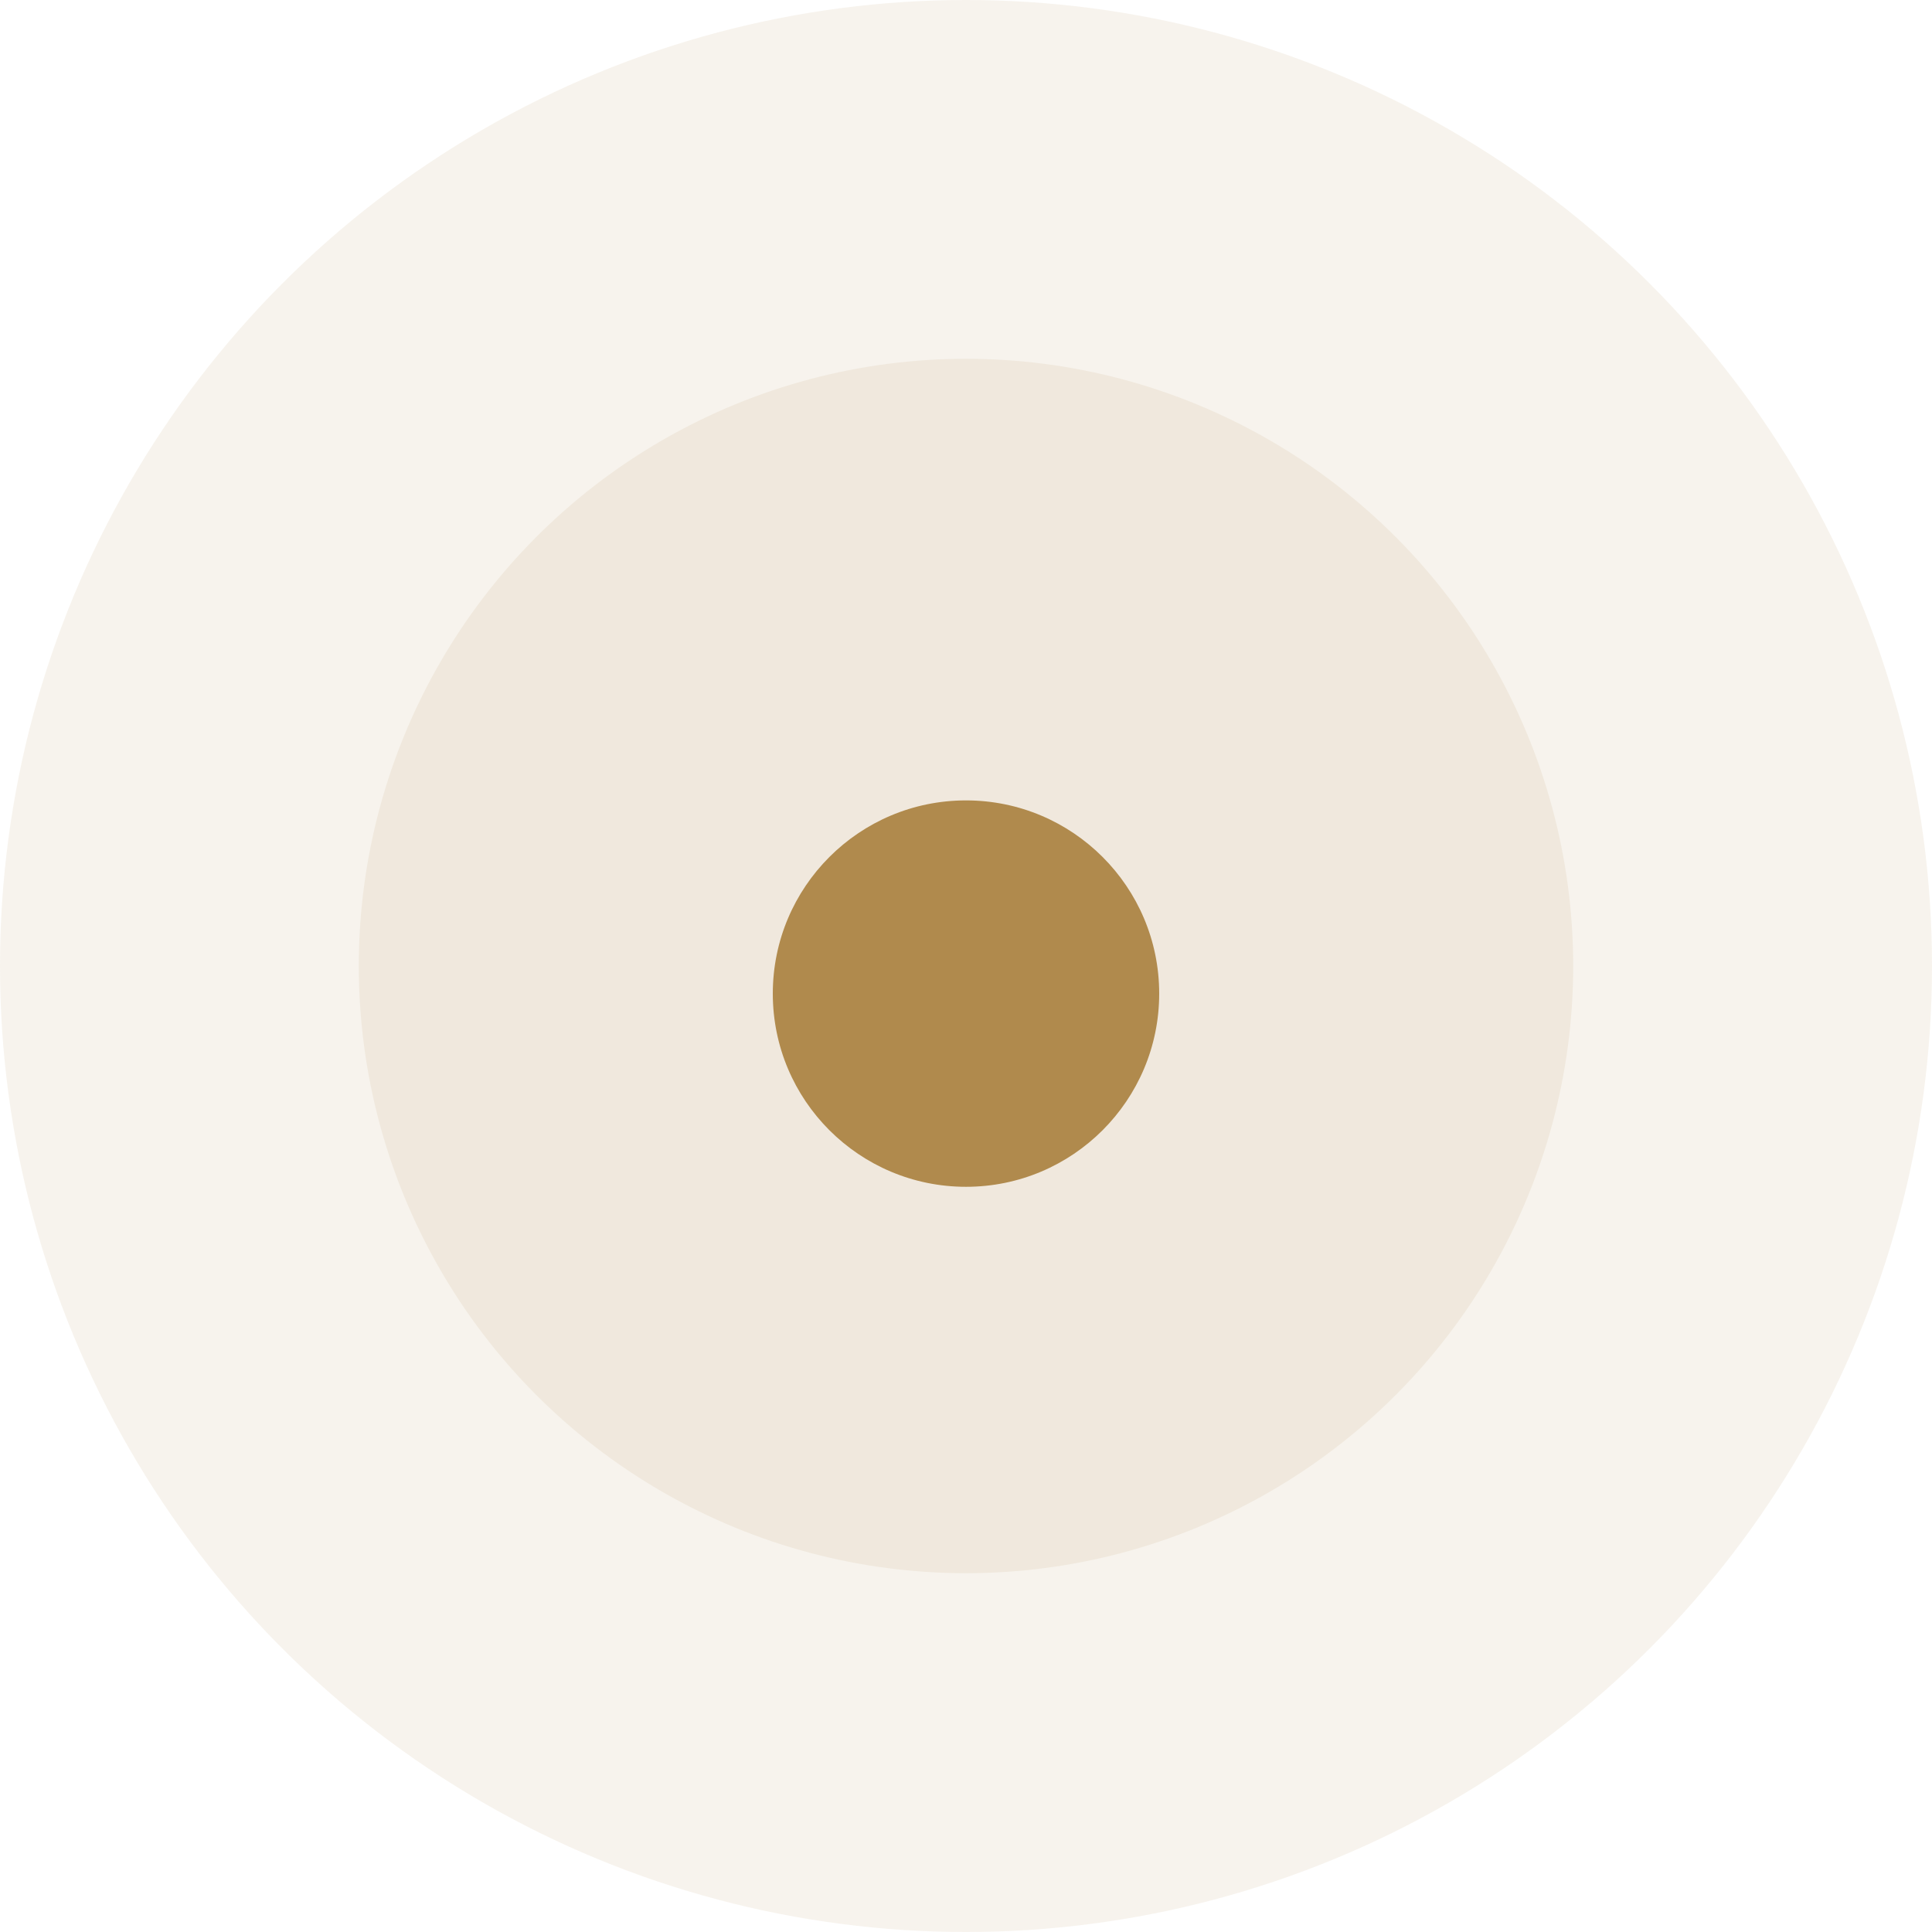 <svg width="70" height="70" viewBox="0 0 70 70" fill="none" xmlns="http://www.w3.org/2000/svg">
<circle opacity="0.1" cx="35" cy="35" r="22" fill="#B08A4D"/>
<circle opacity="0.1" cx="35" cy="35" r="35" fill="#B08A4D"/>
<g filter="url(#filter0_d_454_47616)">
<circle cx="35" cy="35" r="7" fill="#B08A4D"/>
</g>
<defs>
<filter id="filter0_d_454_47616" x="4" y="5" width="62" height="62" filterUnits="userSpaceOnUse" color-interpolation-filters="sRGB">
<feFlood flood-opacity="0" result="BackgroundImageFix"/>
<feColorMatrix in="SourceAlpha" type="matrix" values="0 0 0 0 0 0 0 0 0 0 0 0 0 0 0 0 0 0 127 0" result="hardAlpha"/>
<feOffset dy="1"/>
<feGaussianBlur stdDeviation="12"/>
<feComposite in2="hardAlpha" operator="out"/>
<feColorMatrix type="matrix" values="0 0 0 0 0.692 0 0 0 0 0.542 0 0 0 0 0.303 0 0 0 1 0"/>
<feBlend mode="normal" in2="BackgroundImageFix" result="effect1_dropShadow_454_47616"/>
<feBlend mode="normal" in="SourceGraphic" in2="effect1_dropShadow_454_47616" result="shape"/>
</filter>
</defs>
</svg>
